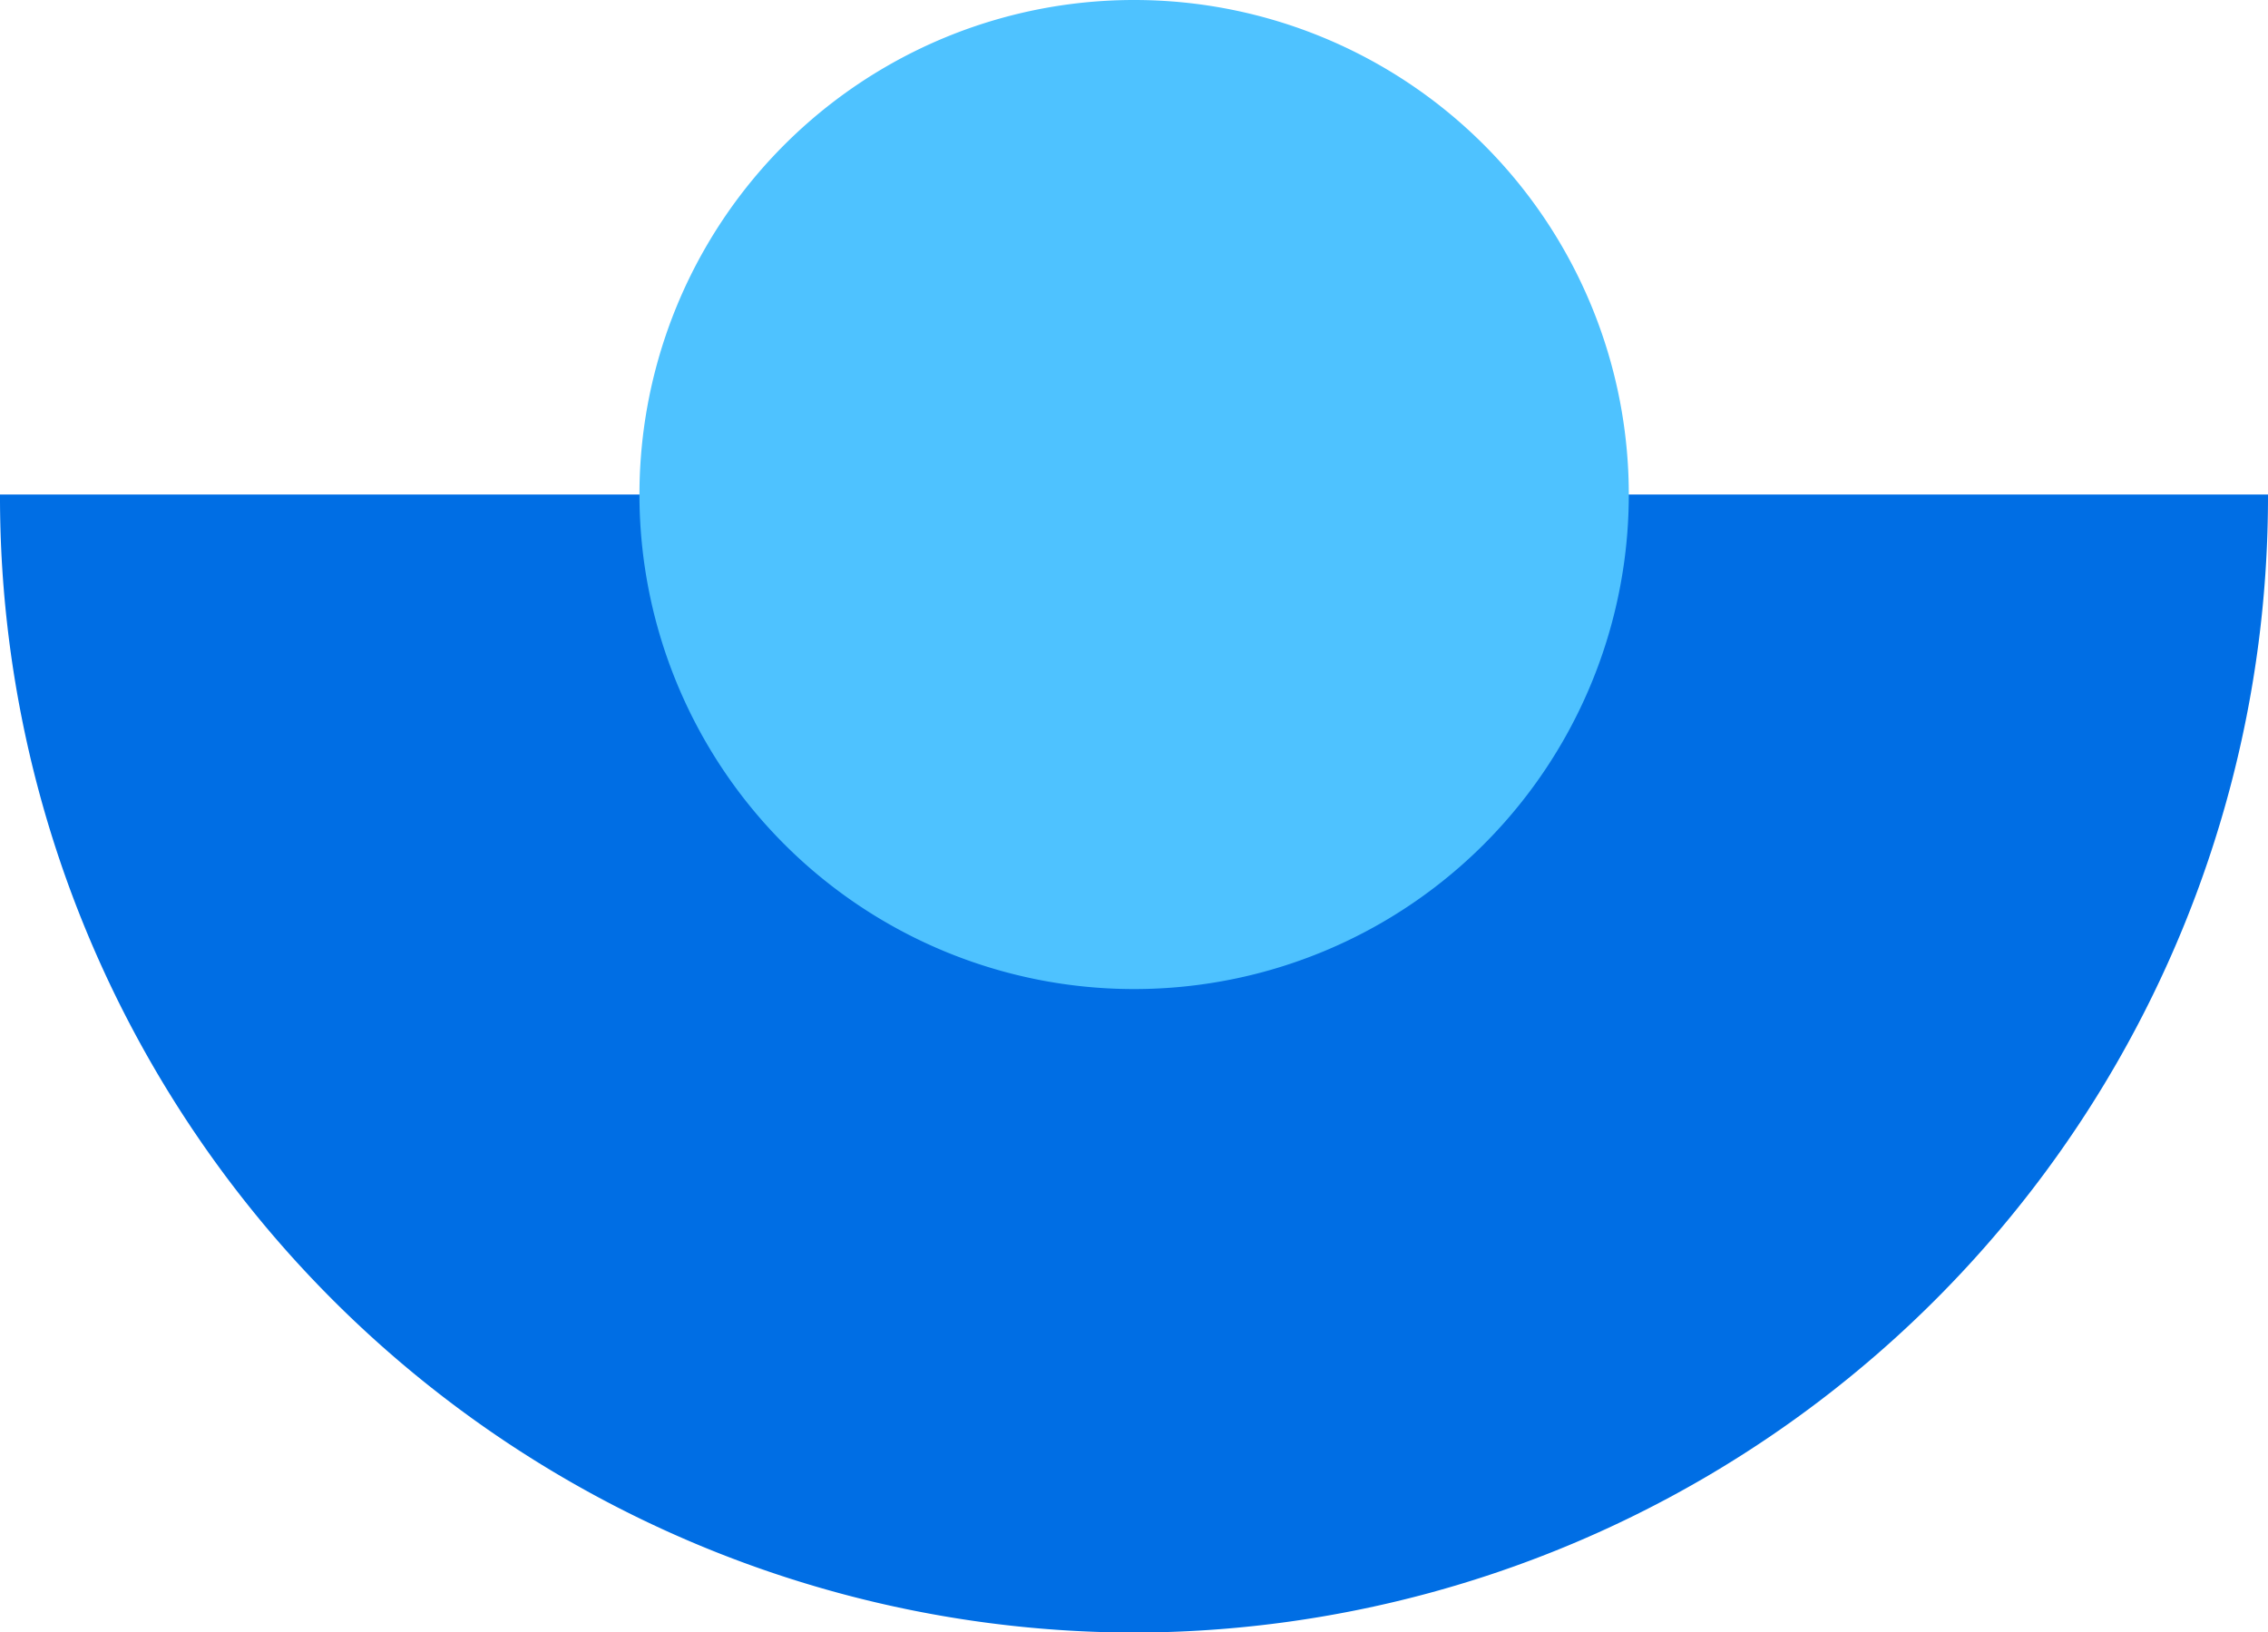 <svg xmlns="http://www.w3.org/2000/svg" xmlns:xlink="http://www.w3.org/1999/xlink" width="35.074" height="25.246" viewBox="0 0 35.074 25.246">
  <defs>
    <clipPath id="clip-path">
      <path id="Path_47" data-name="Path 47" d="M0-13.437H35.074V-38.683H0Z" transform="translate(0 38.683)" fill="none"/>
    </clipPath>
  </defs>
  <g id="Group_35" data-name="Group 35" clip-path="url(#clip-path)">
    <g id="Group_33" data-name="Group 33" transform="translate(0 7.648)">
      <path id="Path_45" data-name="Path 45" d="M-18.669,0H-53.743A17.567,17.567,0,0,0-36.206,17.6,17.567,17.567,0,0,0-18.669,0" transform="translate(53.743)" fill="#006ee4"/>
    </g>
    <g id="Group_34" data-name="Group 34" transform="translate(9.889 0)">
      <path id="Path_46" data-name="Path 46" d="M0-4.071A7.648,7.648,0,0,0,7.648,3.577,7.648,7.648,0,0,0,15.3-4.071a7.648,7.648,0,0,0-7.648-7.648A7.648,7.648,0,0,0,0-4.071" transform="translate(0 11.719)" fill="#4ec2ff"/>
    </g>
  </g>
</svg>
